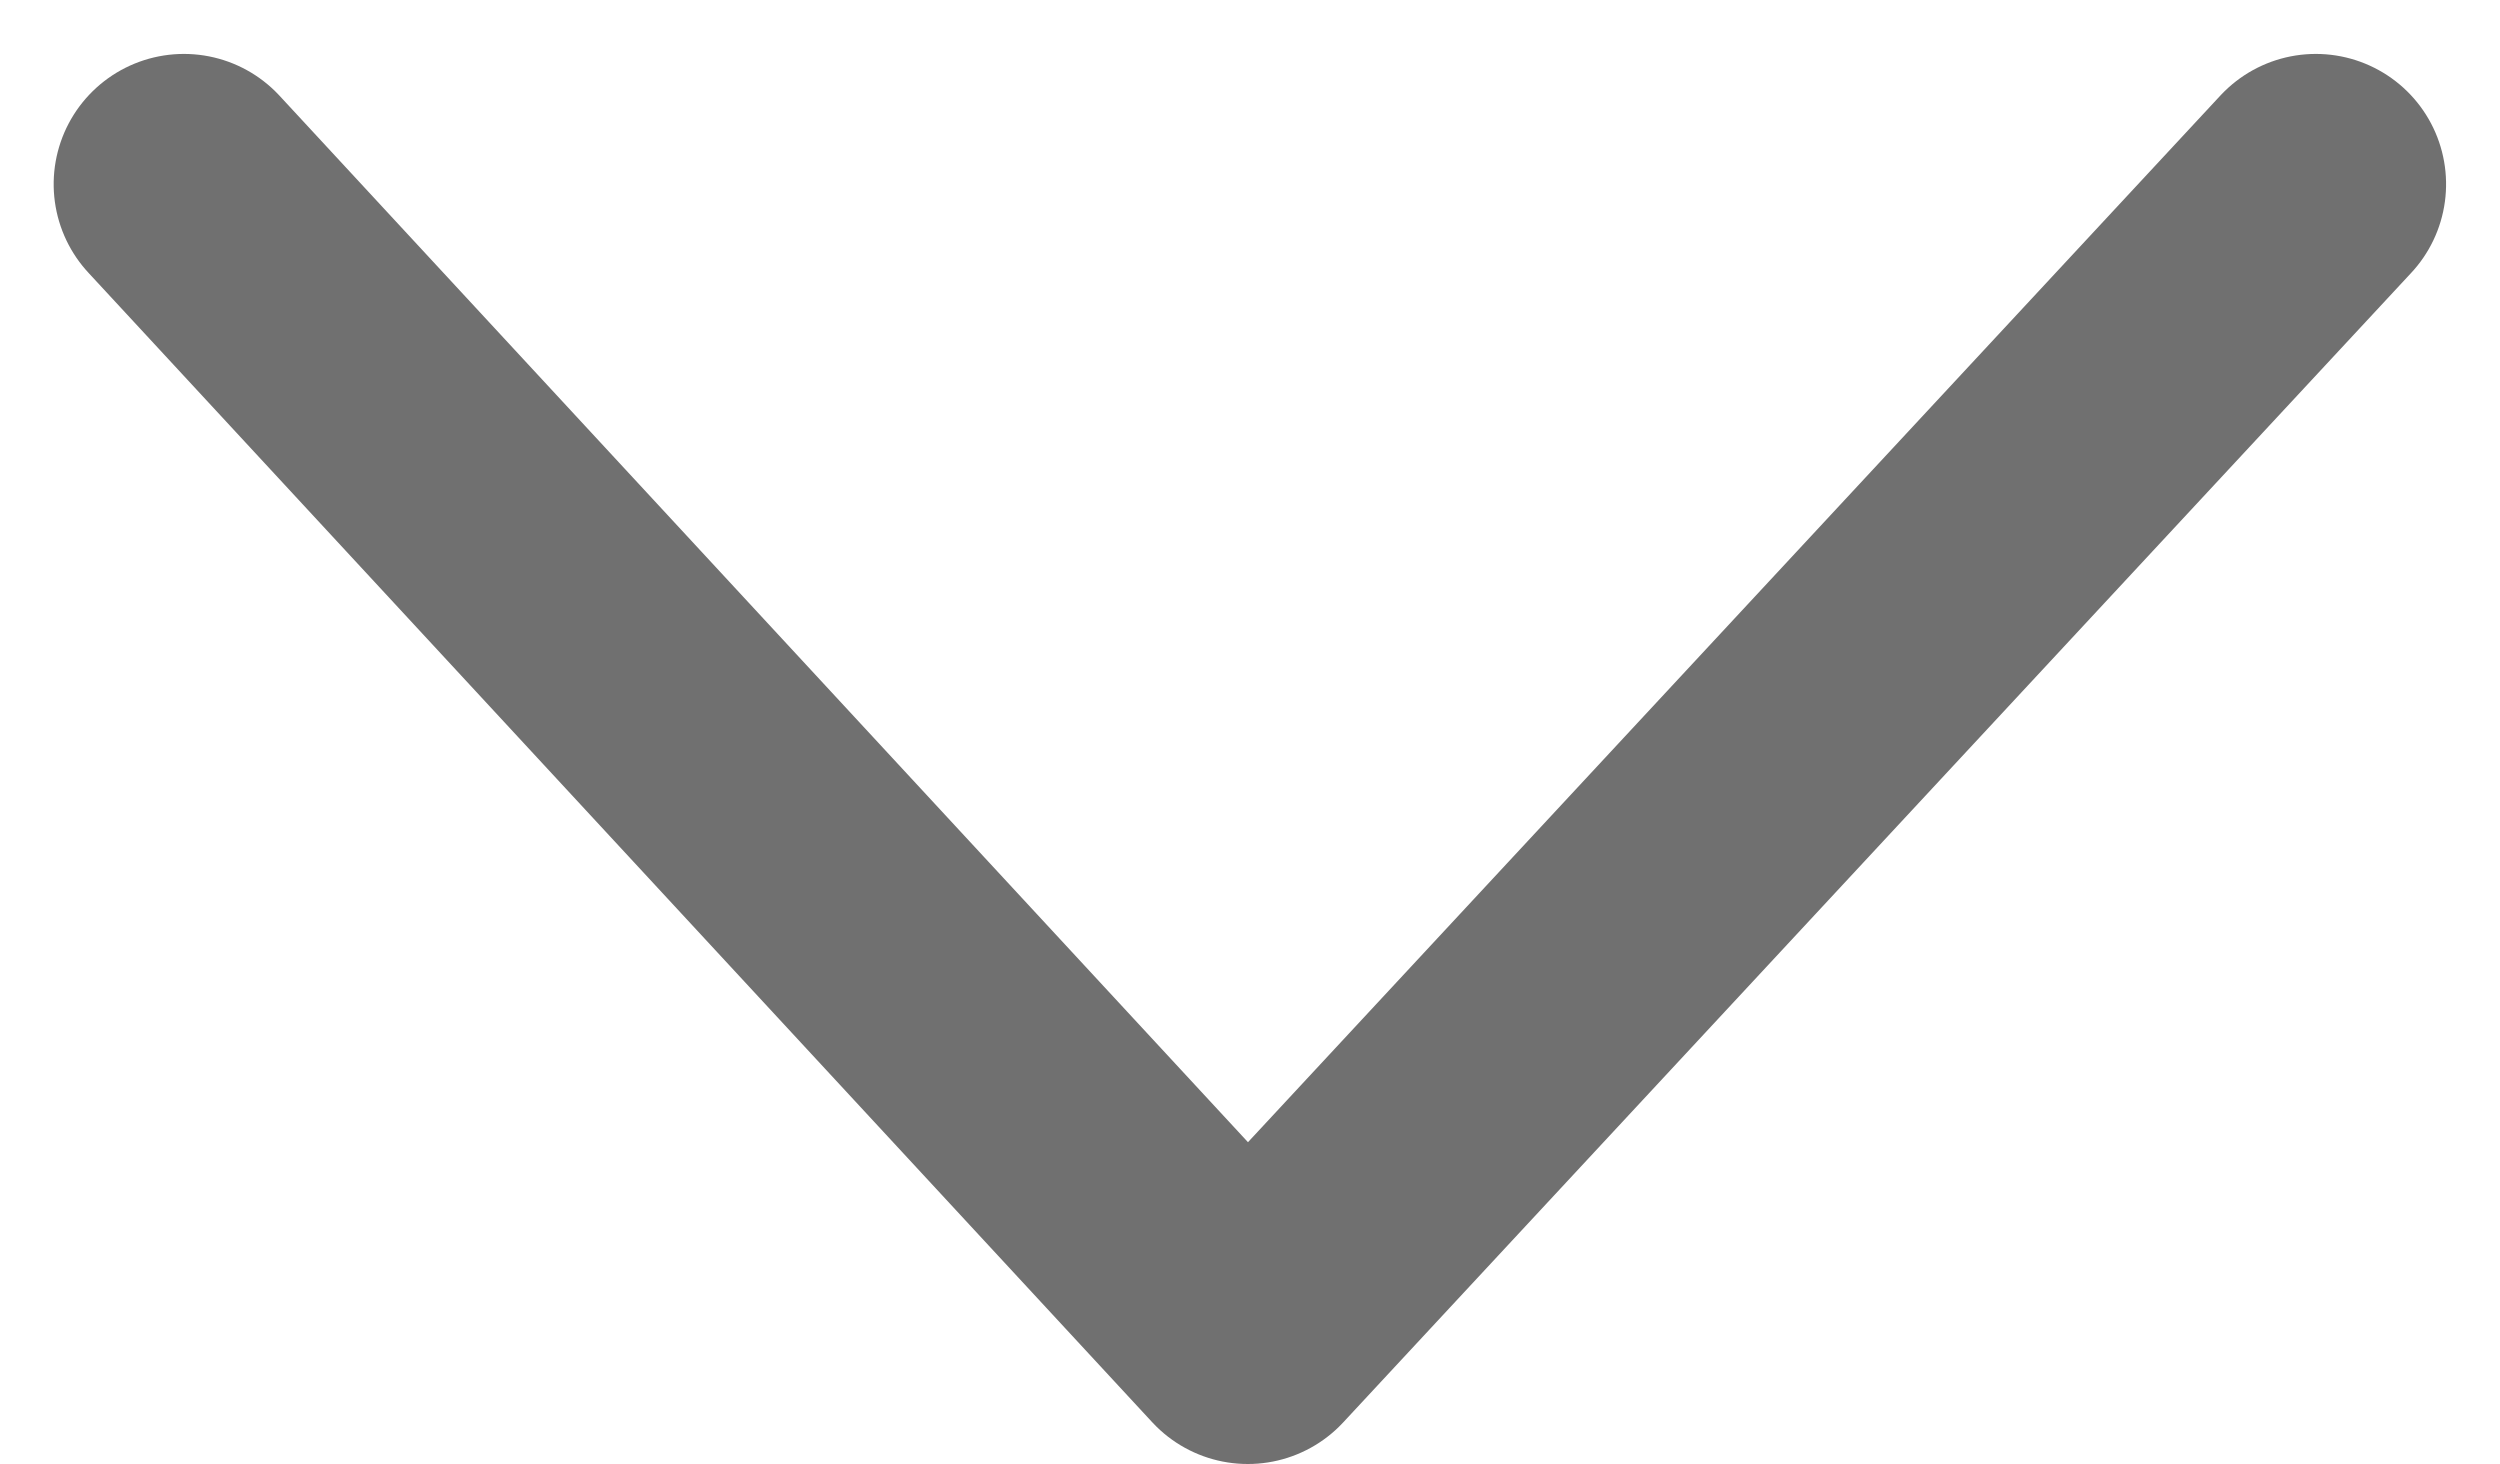 <svg xmlns="http://www.w3.org/2000/svg" width="9.597" height="5.619" viewBox="0 0 9.597 5.619">
  <g id="Group_3" data-name="Group 3" transform="translate(8.89 0.707) rotate(90)">
    <path id="Path_30" data-name="Path 30" d="M0,0,4.413,4.1,0,8.184" fill="none" stroke="#707070" stroke-linecap="round" stroke-linejoin="round" stroke-width="1"/>
  </g>
</svg>
